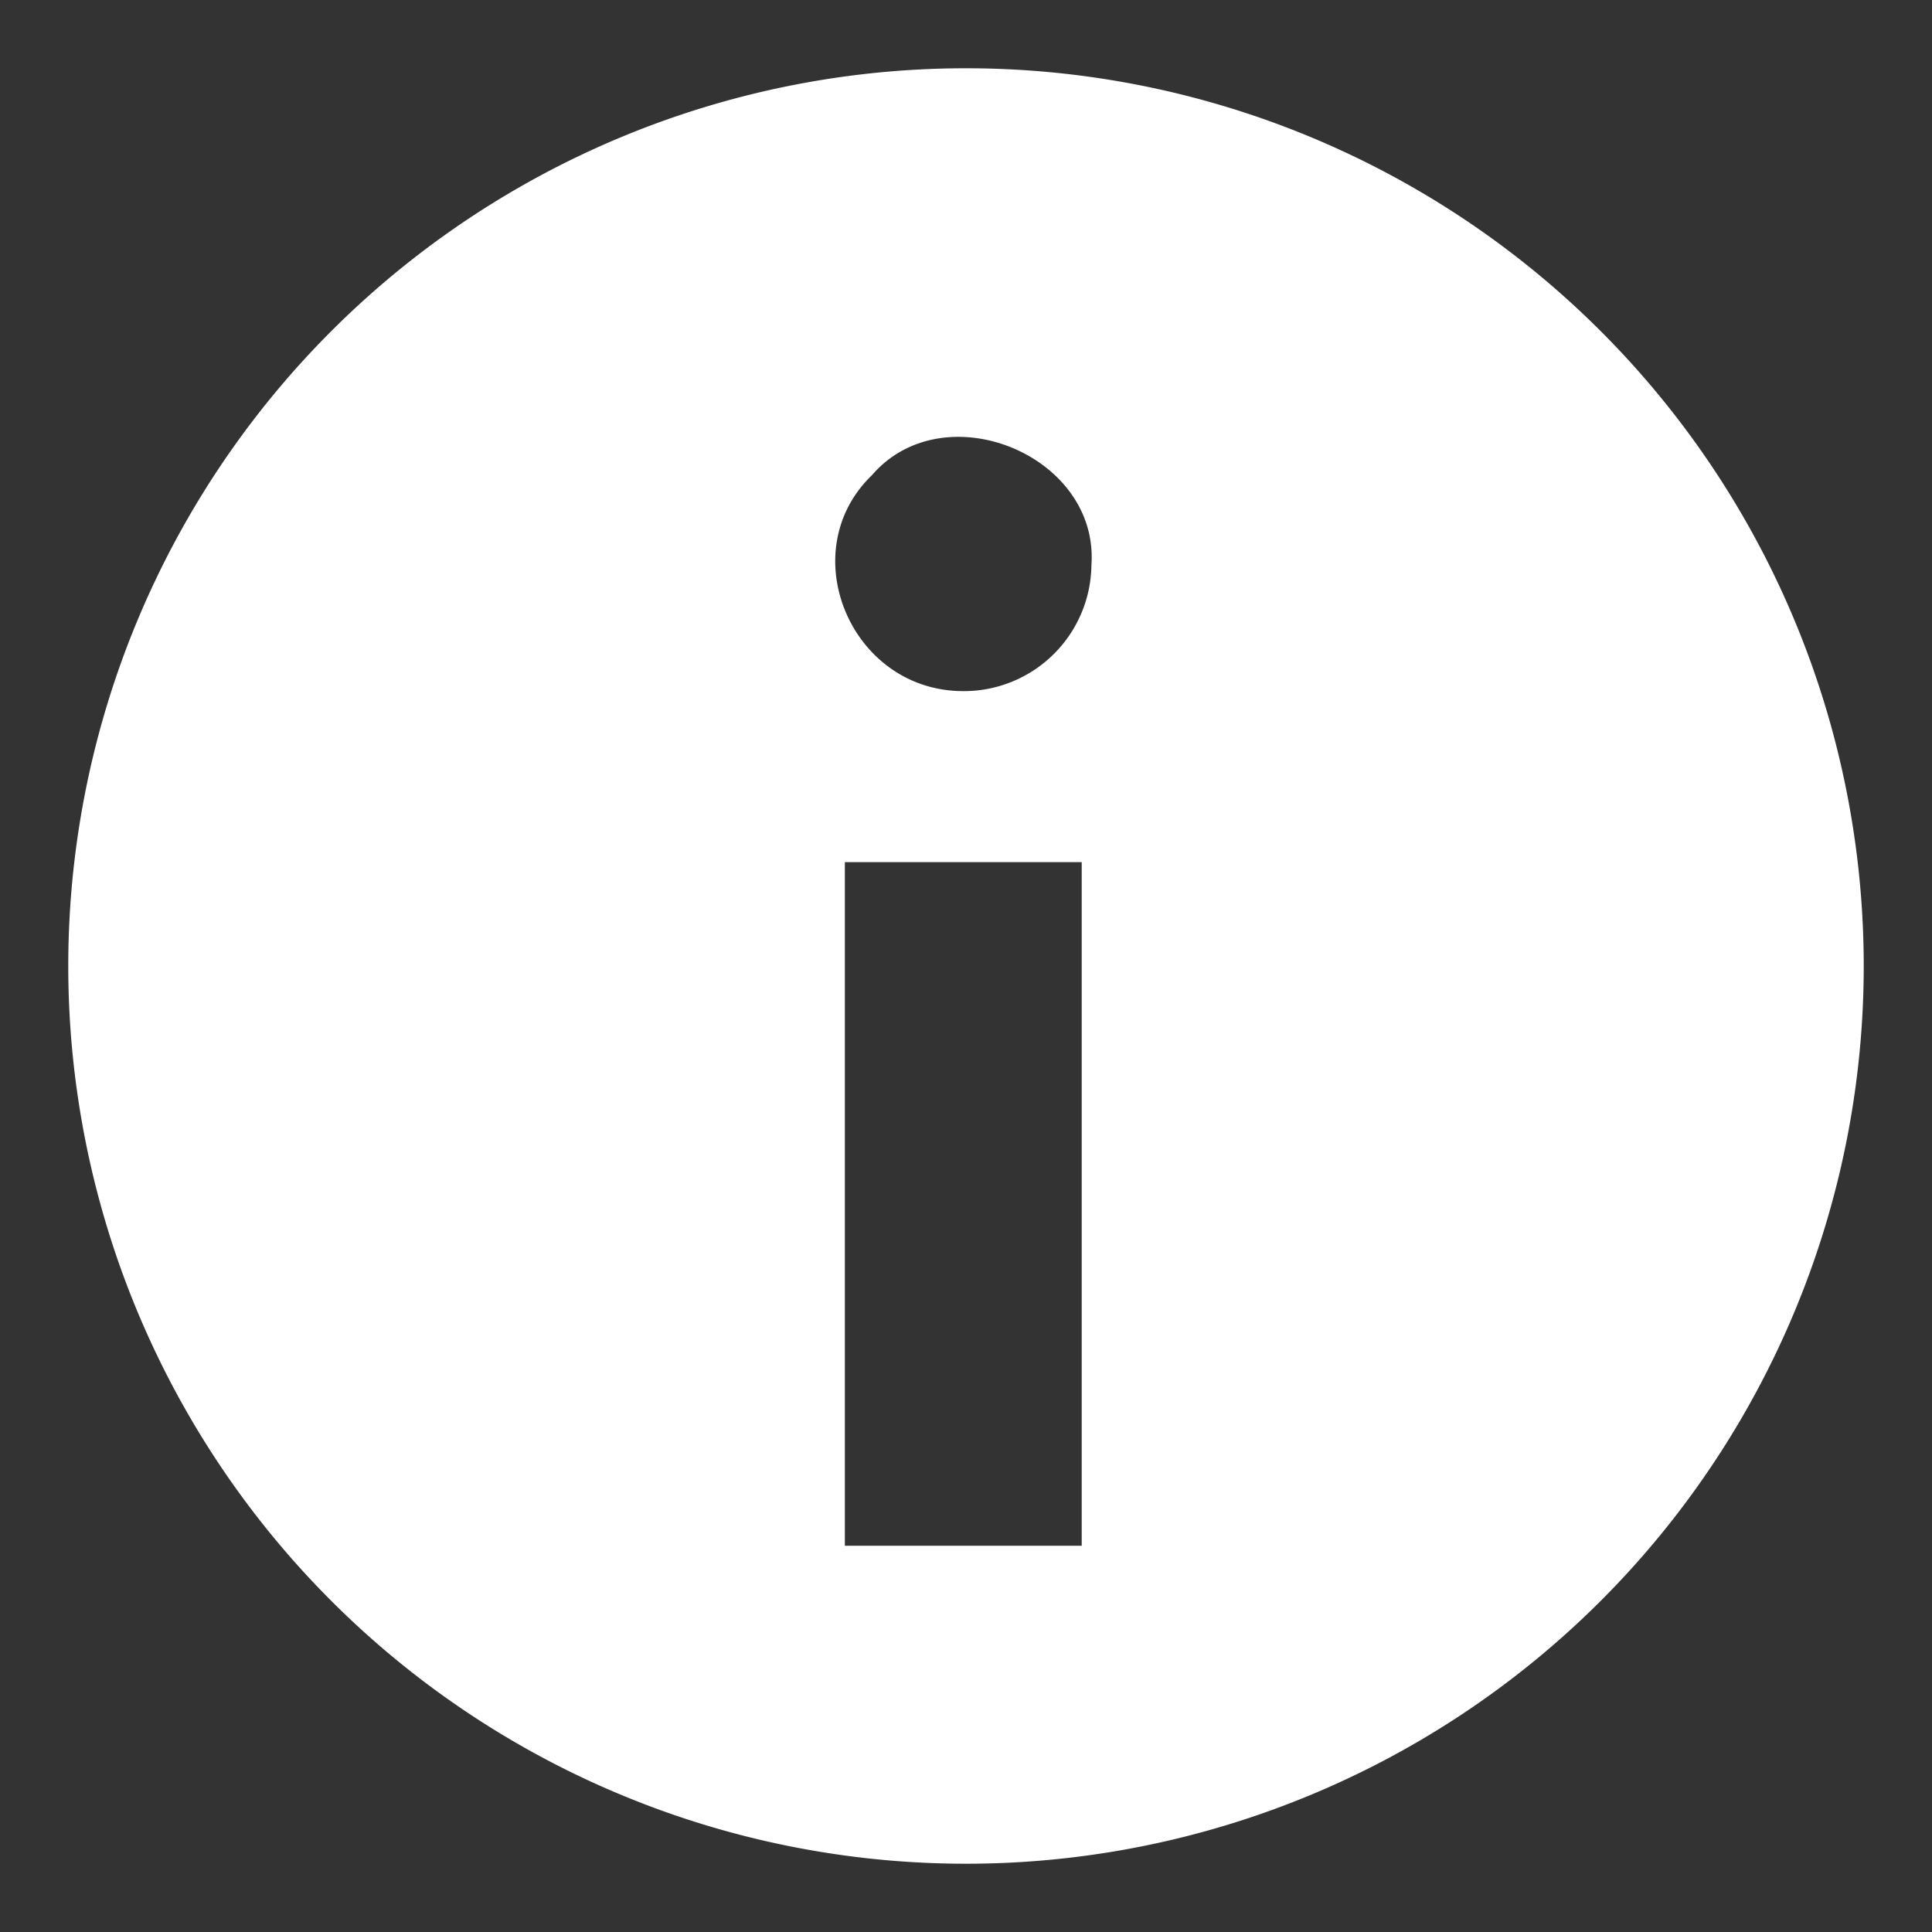 <svg id="more_info" data-name="more info" xmlns="http://www.w3.org/2000/svg" width="120" height="120" viewBox="0 0 120 120">
  <rect x="0" y="0" width="120" height="120" fill="#333333" stroke="none"/>
  <defs>
    <style>
      .cls-1 {
        fill: #fff;
        fill-rule: evenodd;
      }
    </style>
  </defs>
  <path id="i" class="cls-1" d="M60,4.24A55.76,55.76,0,1,1,4.24,60,55.76,55.76,0,0,1,60,4.24ZM67.79,35.1c0.482-6.848-9.164-10.762-13.626-5.591-4.944,4.752-1.326,13.418,5.667,13.418A7.922,7.922,0,0,0,67.79,35.1Zm-0.6,18.449H52.476V96.008H67.187V53.546Z"/>
</svg>
